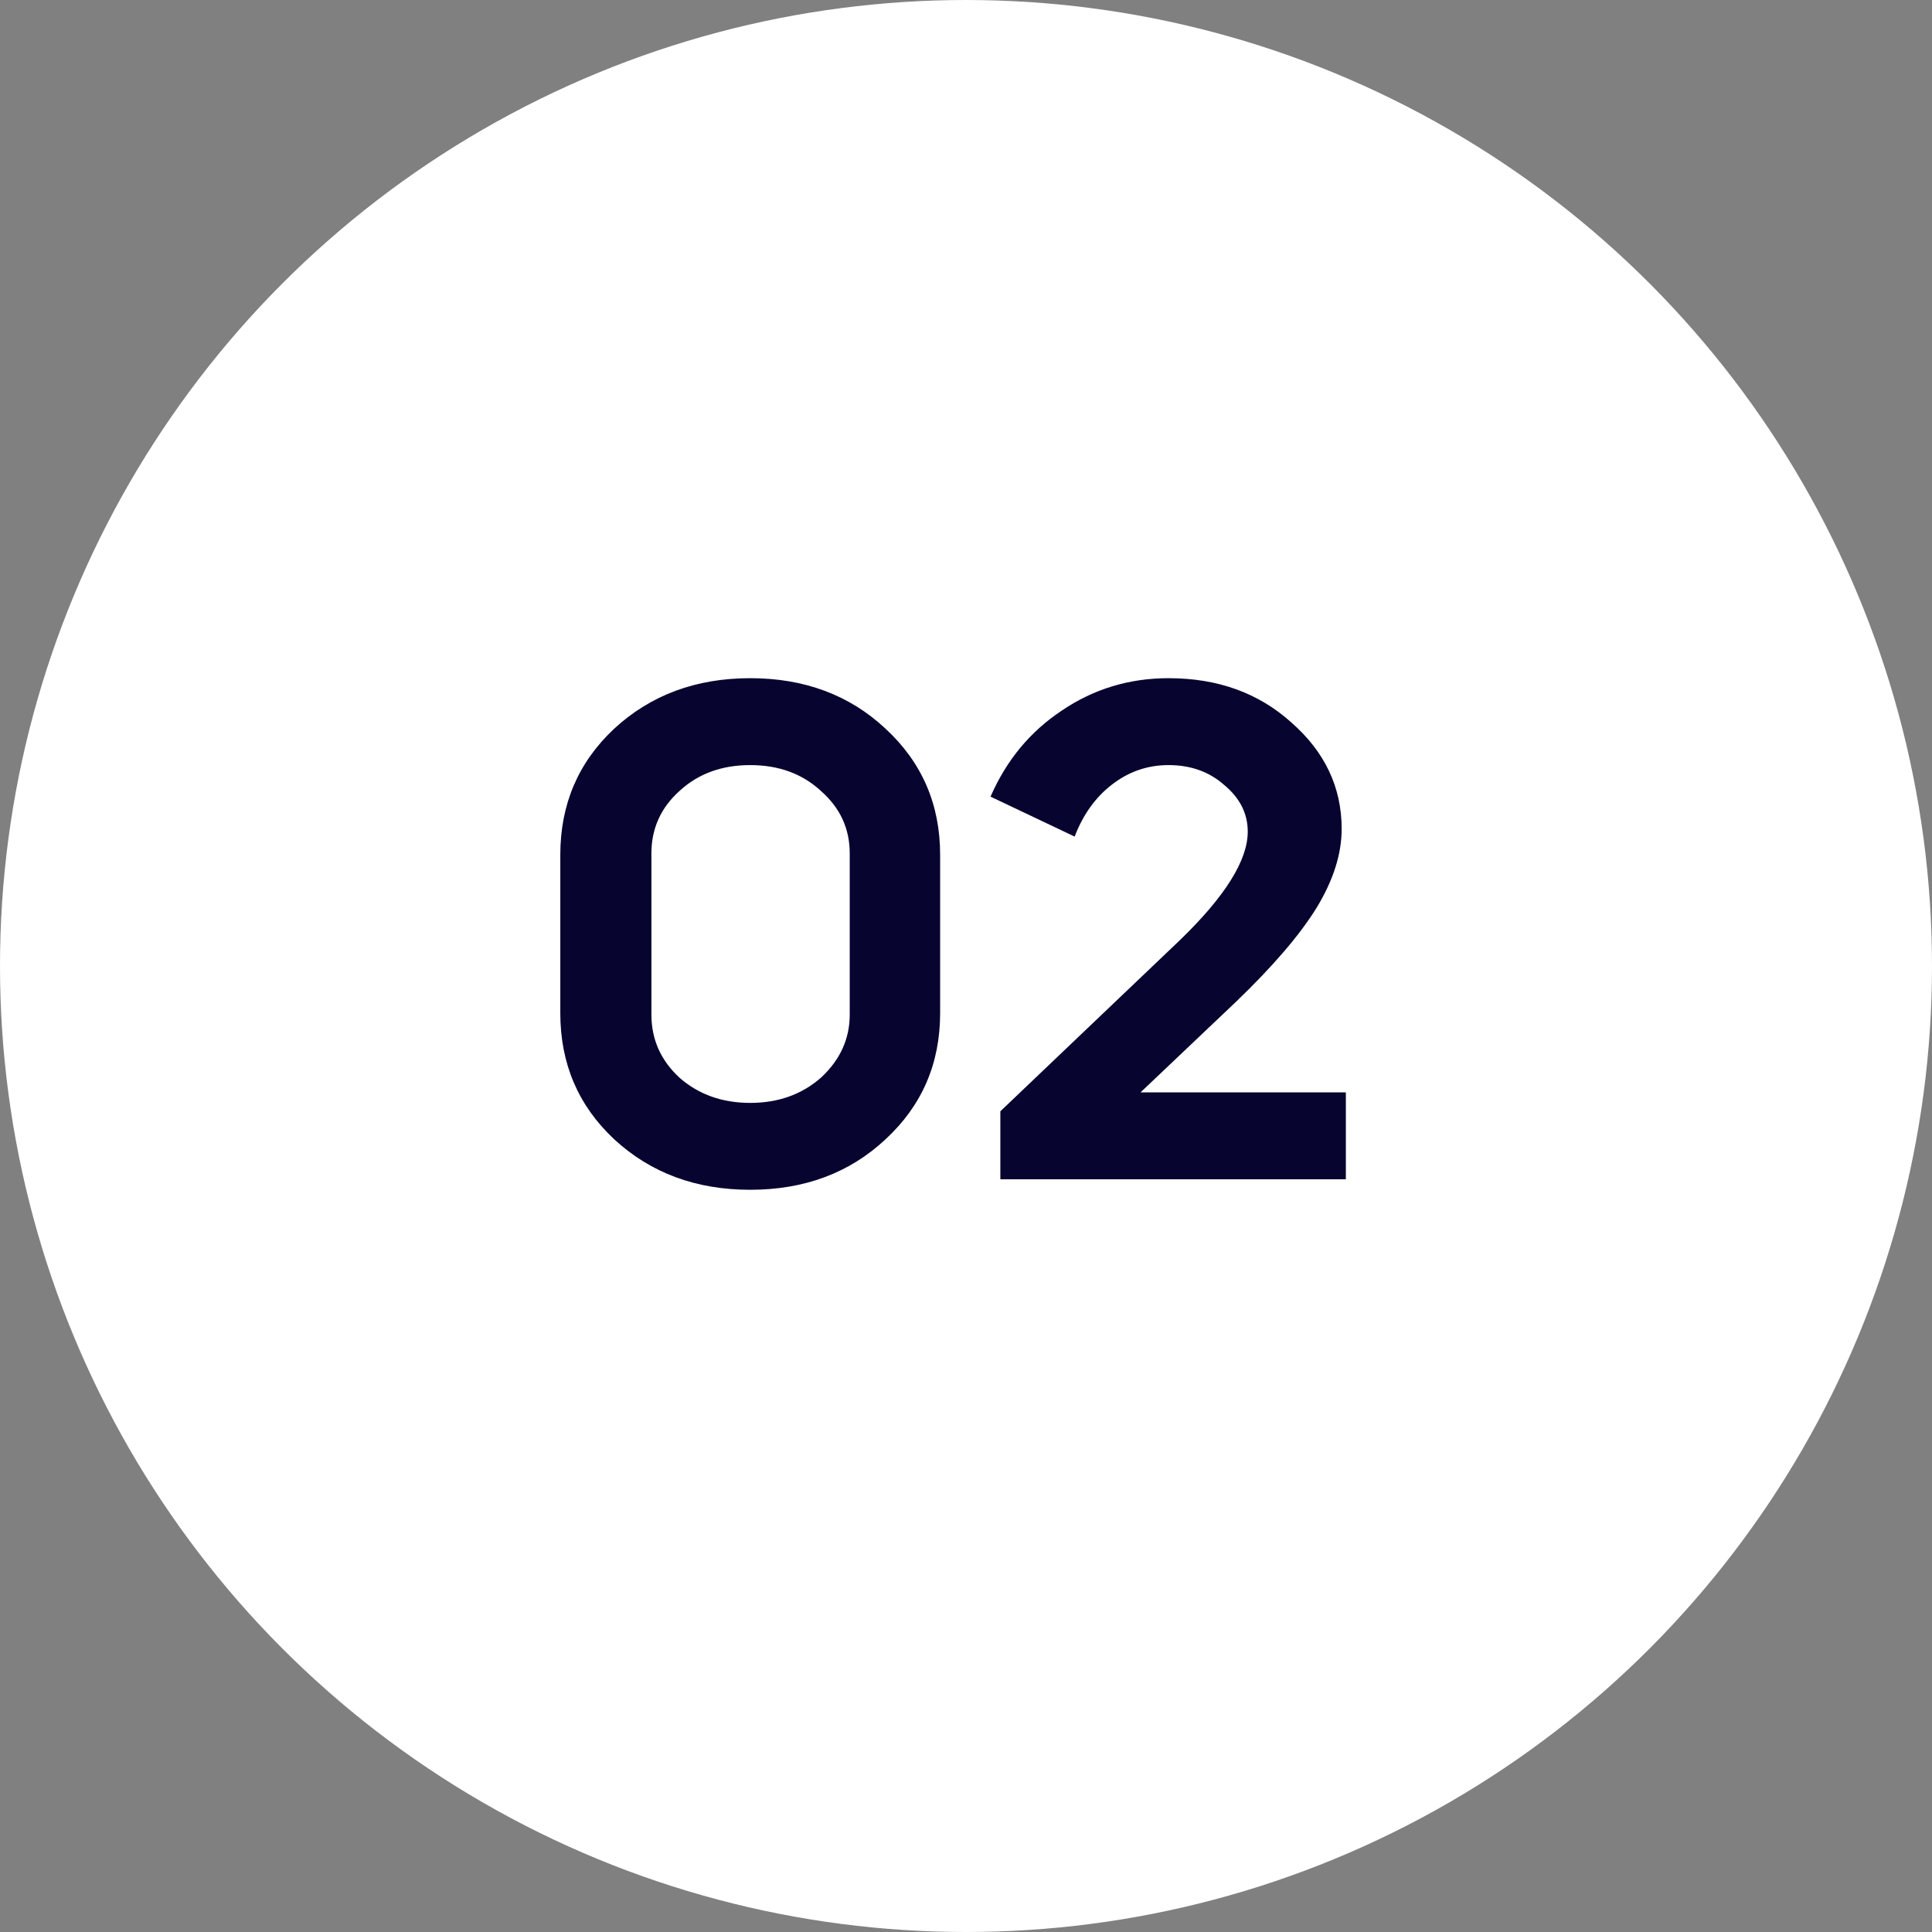 <?xml version="1.0" encoding="UTF-8"?> <svg xmlns="http://www.w3.org/2000/svg" width="77" height="77" viewBox="0 0 77 77" fill="none"><rect x="0" y="0" width="77" height="77" fill="#808080" stroke="none"/> <circle cx="38.5" cy="38.5" r="38.5" fill="white"></circle> <path d="M22.331 40.38V34.068C22.331 32.057 23.047 30.381 24.481 29.04C25.934 27.7 27.74 27.029 29.9 27.029C32.06 27.029 33.857 27.7 35.291 29.04C36.743 30.381 37.469 32.057 37.469 34.068V40.38C37.469 42.391 36.743 44.067 35.291 45.408C33.857 46.749 32.06 47.419 29.9 47.419C27.74 47.419 25.934 46.749 24.481 45.408C23.047 44.067 22.331 42.391 22.331 40.38ZM25.962 34.012V40.436C25.962 41.423 26.334 42.261 27.079 42.95C27.842 43.62 28.783 43.956 29.9 43.956C31.017 43.956 31.957 43.62 32.721 42.95C33.484 42.242 33.866 41.404 33.866 40.436V34.012C33.866 33.025 33.484 32.197 32.721 31.526C31.976 30.837 31.036 30.493 29.9 30.493C28.764 30.493 27.824 30.837 27.079 31.526C26.334 32.197 25.962 33.025 25.962 34.012ZM49.729 33.146C49.729 32.42 49.412 31.796 48.779 31.275C48.183 30.753 47.448 30.493 46.573 30.493C45.735 30.493 44.981 30.753 44.31 31.275C43.659 31.778 43.165 32.467 42.83 33.342L39.478 31.75C40.111 30.297 41.061 29.152 42.327 28.314C43.593 27.458 45.009 27.029 46.573 27.029C48.528 27.029 50.157 27.616 51.461 28.789C52.801 29.962 53.472 31.377 53.472 33.035C53.472 34.04 53.136 35.092 52.466 36.191C51.796 37.271 50.734 38.509 49.282 39.906L45.456 43.537H53.639V47H39.869V44.291L47.048 37.448C48.835 35.716 49.729 34.282 49.729 33.146Z" fill="#070430"></path> </svg> 